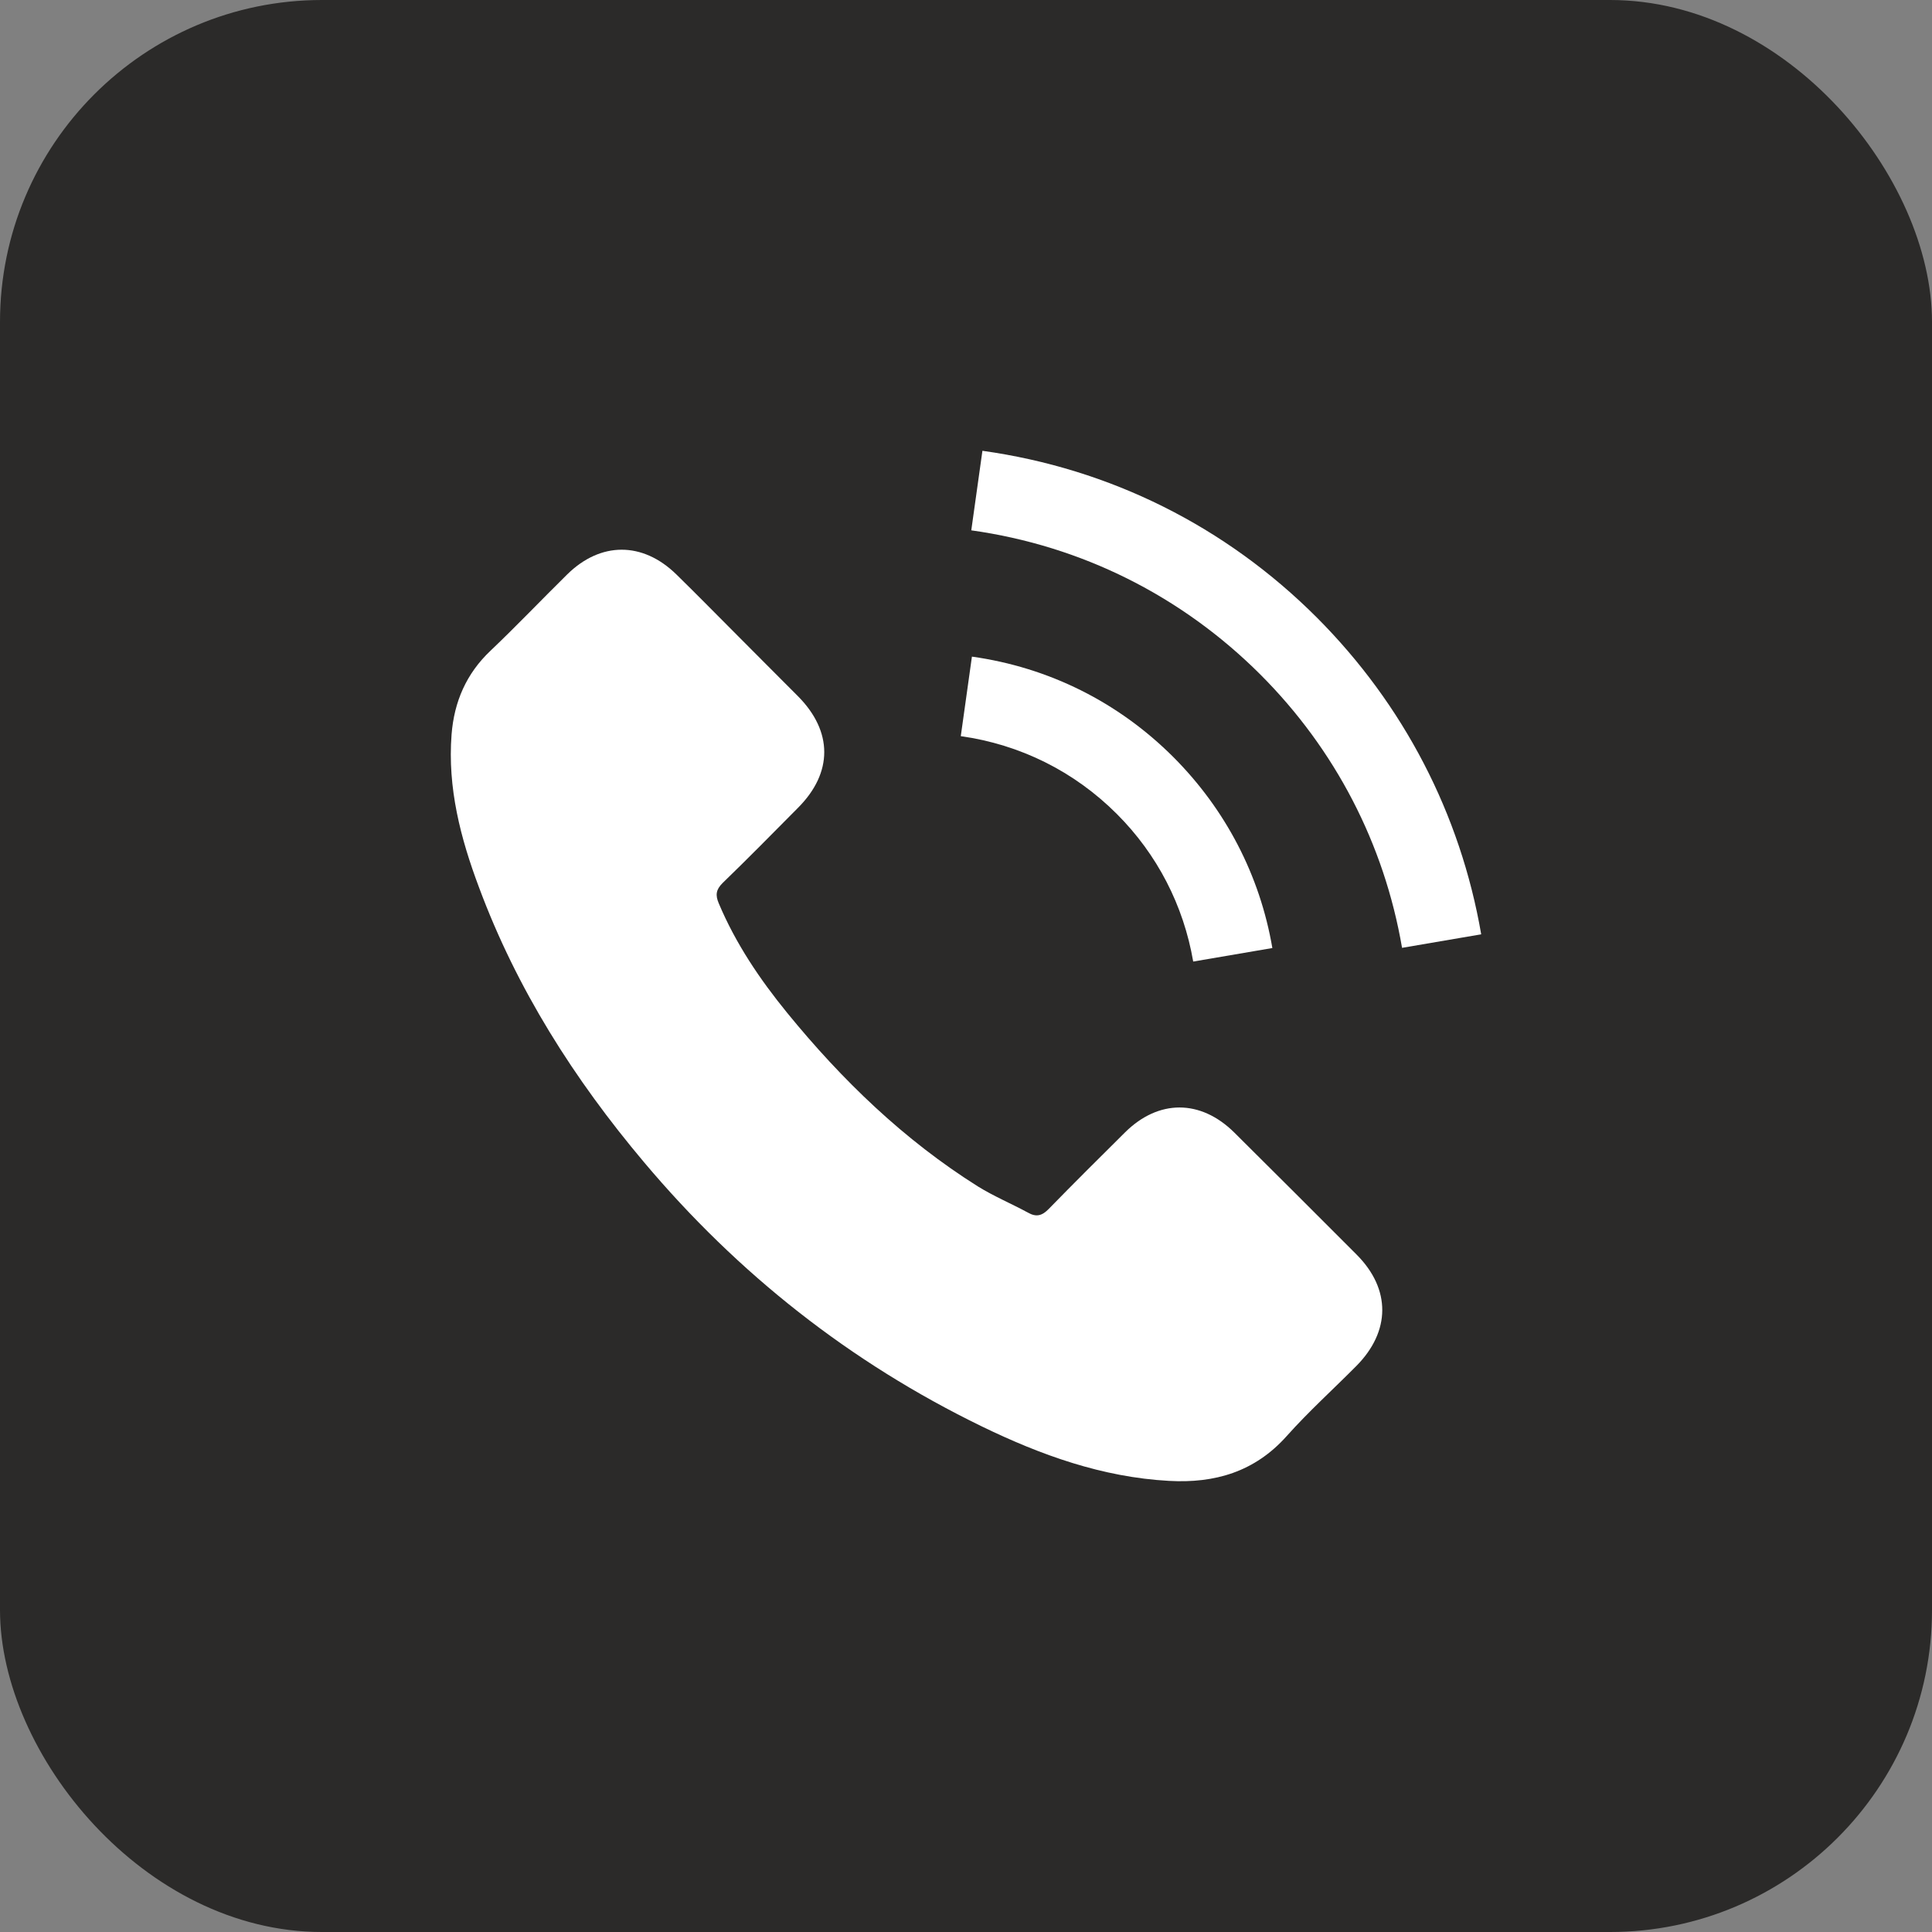<?xml version="1.0" encoding="UTF-8"?> <svg xmlns="http://www.w3.org/2000/svg" width="30" height="30" viewBox="0 0 30 30" fill="none"><rect x="0" y="0" width="30" height="30" fill="#808080" stroke="none"/><rect width="30" height="30" rx="5" fill="#2B2A29"></rect><g clip-path="url(#clip0_41_434)"><path d="M19.164 17.584C18.641 17.068 17.989 17.068 17.469 17.584C17.073 17.977 16.677 18.37 16.287 18.77C16.181 18.88 16.091 18.903 15.961 18.829C15.705 18.69 15.432 18.576 15.185 18.423C14.037 17.701 13.075 16.772 12.222 15.726C11.799 15.207 11.423 14.651 11.16 14.025C11.107 13.899 11.117 13.815 11.22 13.712C11.616 13.329 12.002 12.936 12.392 12.543C12.935 11.998 12.935 11.358 12.389 10.809C12.079 10.496 11.769 10.19 11.46 9.877C11.14 9.557 10.824 9.234 10.501 8.918C9.978 8.408 9.326 8.408 8.806 8.921C8.407 9.314 8.024 9.717 7.618 10.103C7.241 10.459 7.052 10.896 7.012 11.405C6.948 12.234 7.151 13.016 7.438 13.779C8.024 15.357 8.916 16.759 9.998 18.044C11.46 19.782 13.204 21.157 15.245 22.149C16.164 22.595 17.116 22.938 18.152 22.995C18.864 23.035 19.484 22.855 19.98 22.299C20.319 21.919 20.702 21.573 21.062 21.21C21.595 20.671 21.598 20.018 21.069 19.485C20.436 18.849 19.8 18.217 19.164 17.584Z" fill="white"></path><path d="M18.528 14.931L19.757 14.721C19.564 13.592 19.031 12.57 18.222 11.758C17.366 10.902 16.284 10.363 15.092 10.196L14.919 11.431C15.841 11.561 16.68 11.977 17.343 12.64C17.969 13.266 18.378 14.058 18.528 14.931Z" fill="white"></path><path d="M20.449 9.59C19.031 8.172 17.236 7.276 15.255 7L15.082 8.235C16.793 8.475 18.345 9.251 19.57 10.473C20.732 11.635 21.494 13.103 21.771 14.718L23 14.508C22.677 12.637 21.794 10.939 20.449 9.59Z" fill="white"></path></g><defs><clipPath id="clip0_41_434"><rect width="16" height="16" fill="white" transform="translate(7 7)"></rect></clipPath></defs></svg> 